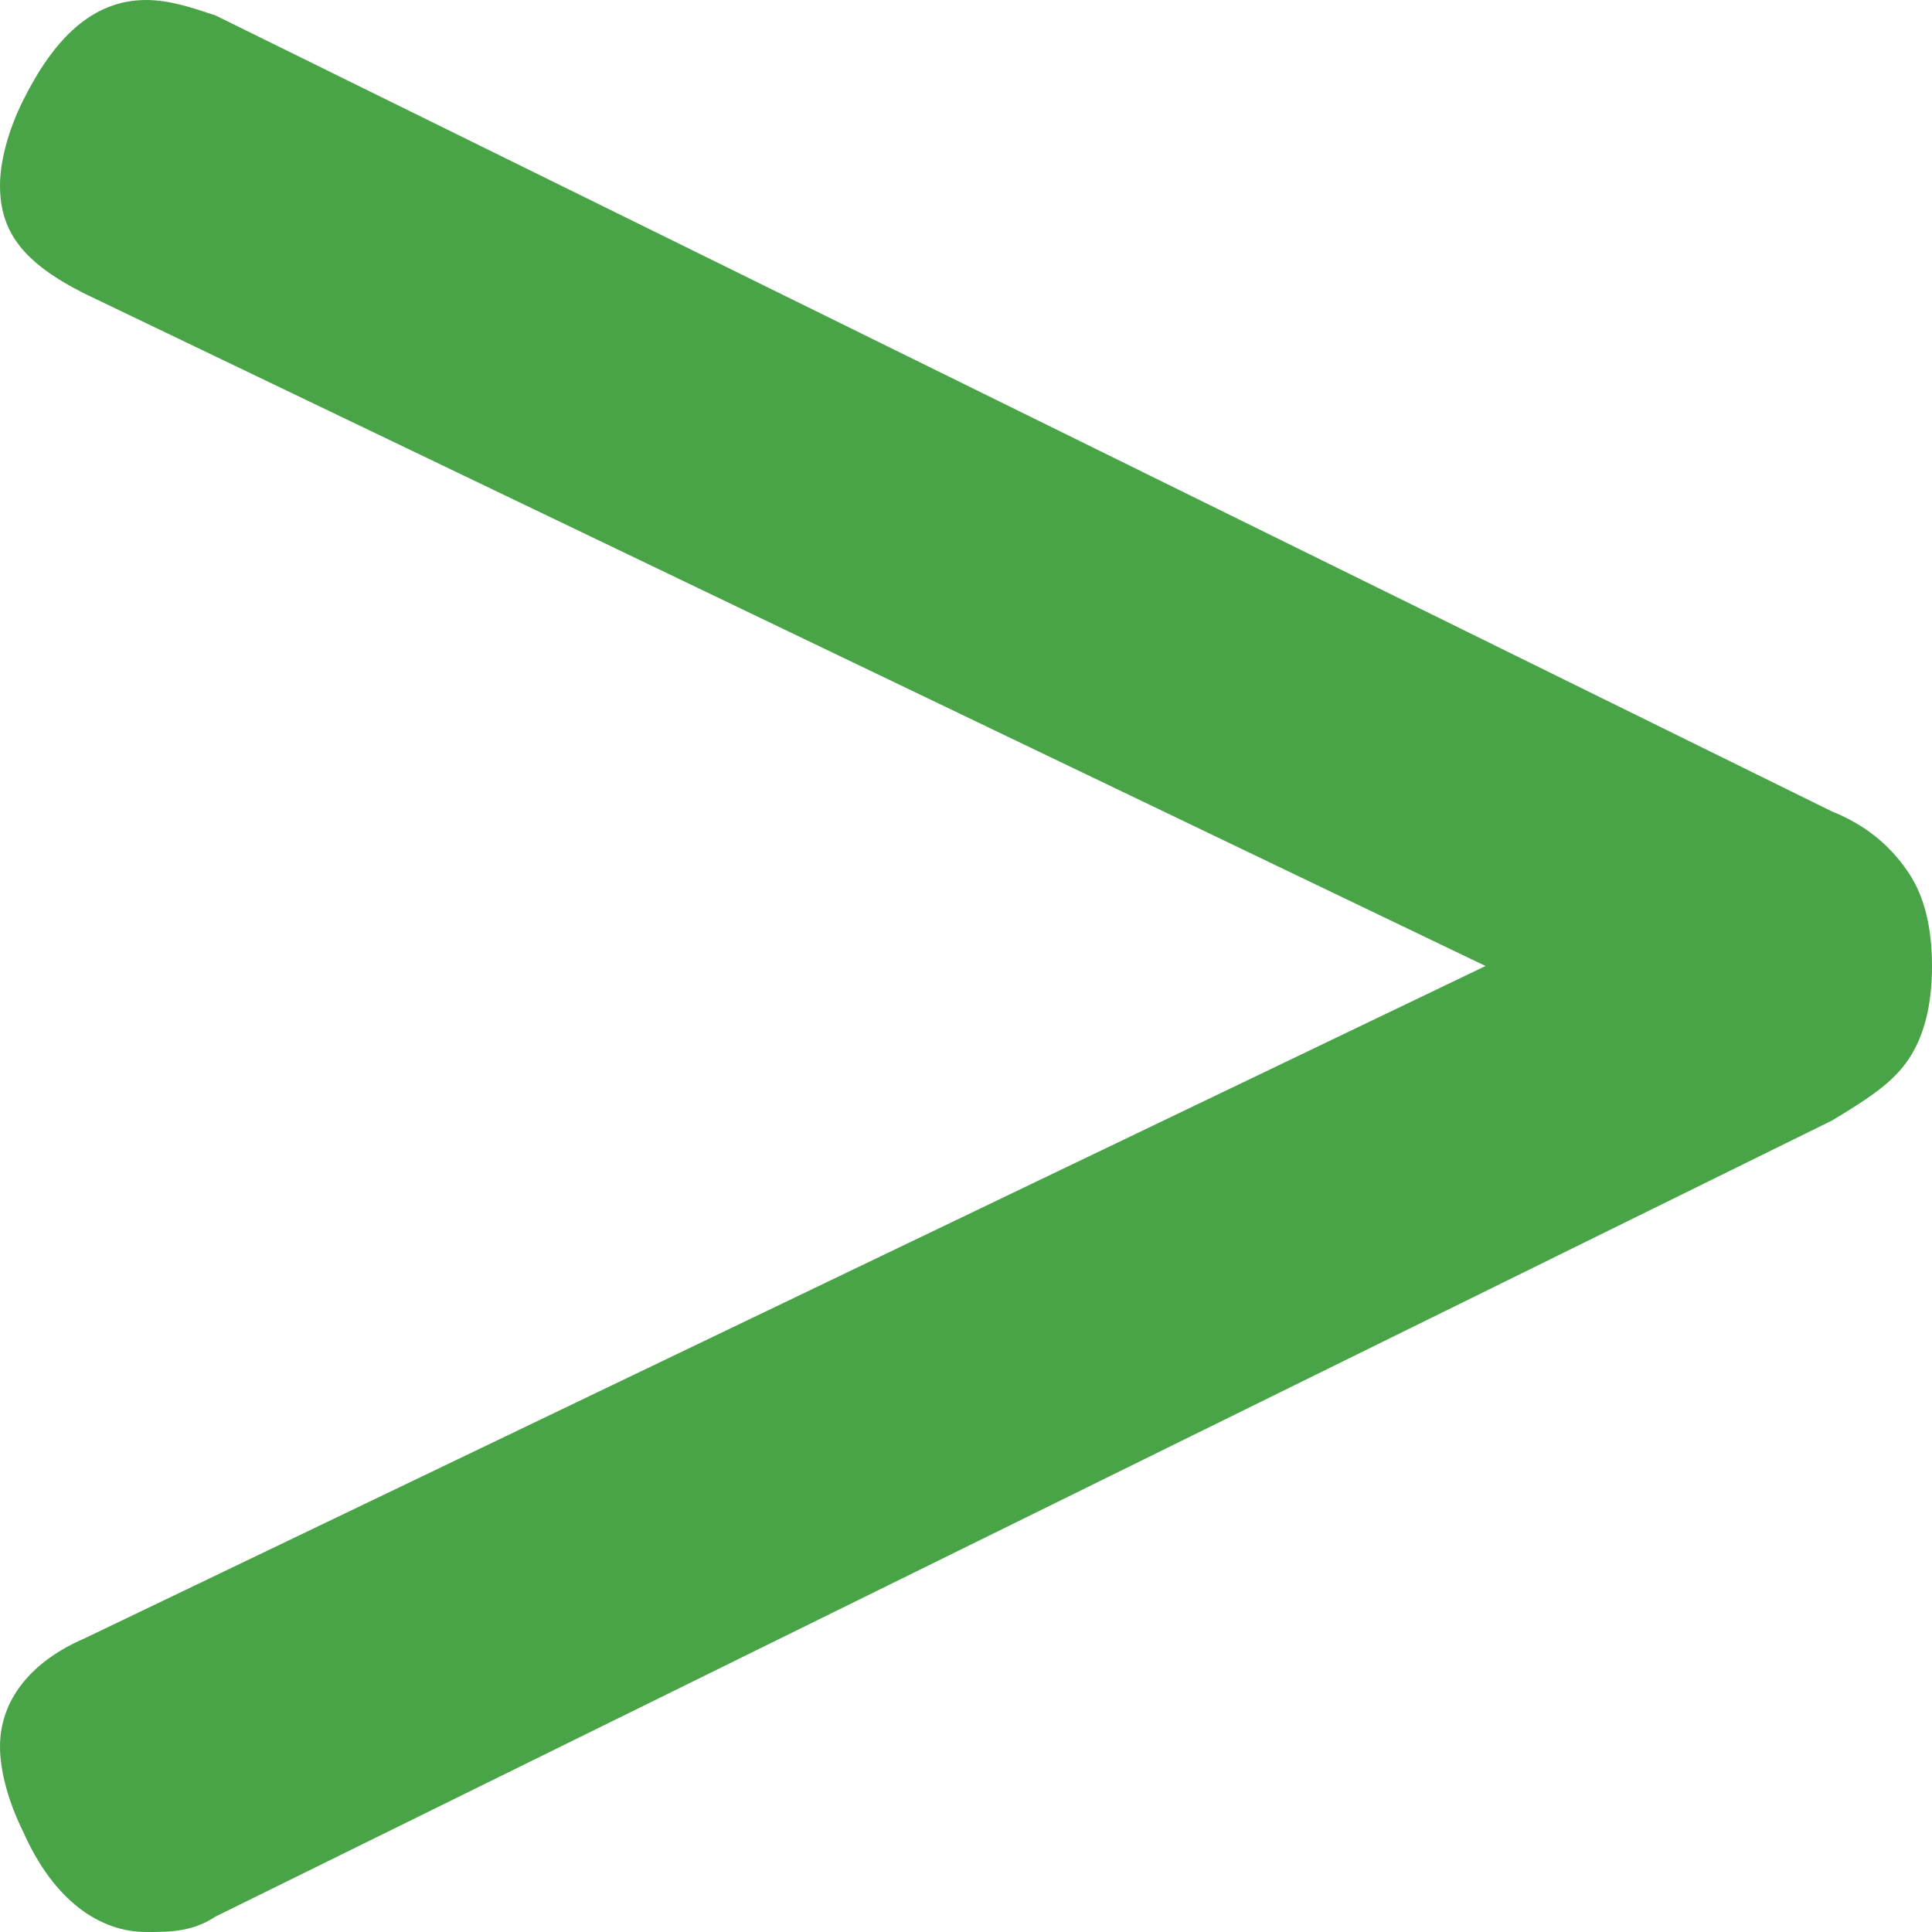 <svg width="61" height="61" viewBox="0 0 61 61" fill="none" xmlns="http://www.w3.org/2000/svg">
<path fill-rule="evenodd" clip-rule="evenodd" d="M0 5.856C0 5.124 0.243 4.148 0.729 3.172C1.701 1.22 2.916 0 4.618 0C5.347 0 6.076 0.244 6.805 0.488L57.841 25.62C59.056 26.108 59.785 26.84 60.271 27.572C60.757 28.304 61 29.28 61 30.5C61 31.72 60.757 32.696 60.271 33.428C59.785 34.16 59.056 34.648 57.841 35.38L6.805 60.512C6.076 61 5.347 61 4.618 61C3.159 61 1.701 60.024 0.729 57.828C0.243 56.852 0 55.876 0 55.144C0 53.68 0.972 52.46 2.673 51.728L46.904 30.5L2.673 9.272C0.729 8.296 0 7.32 0 5.856Z" fill="#49A447"/>
</svg>
